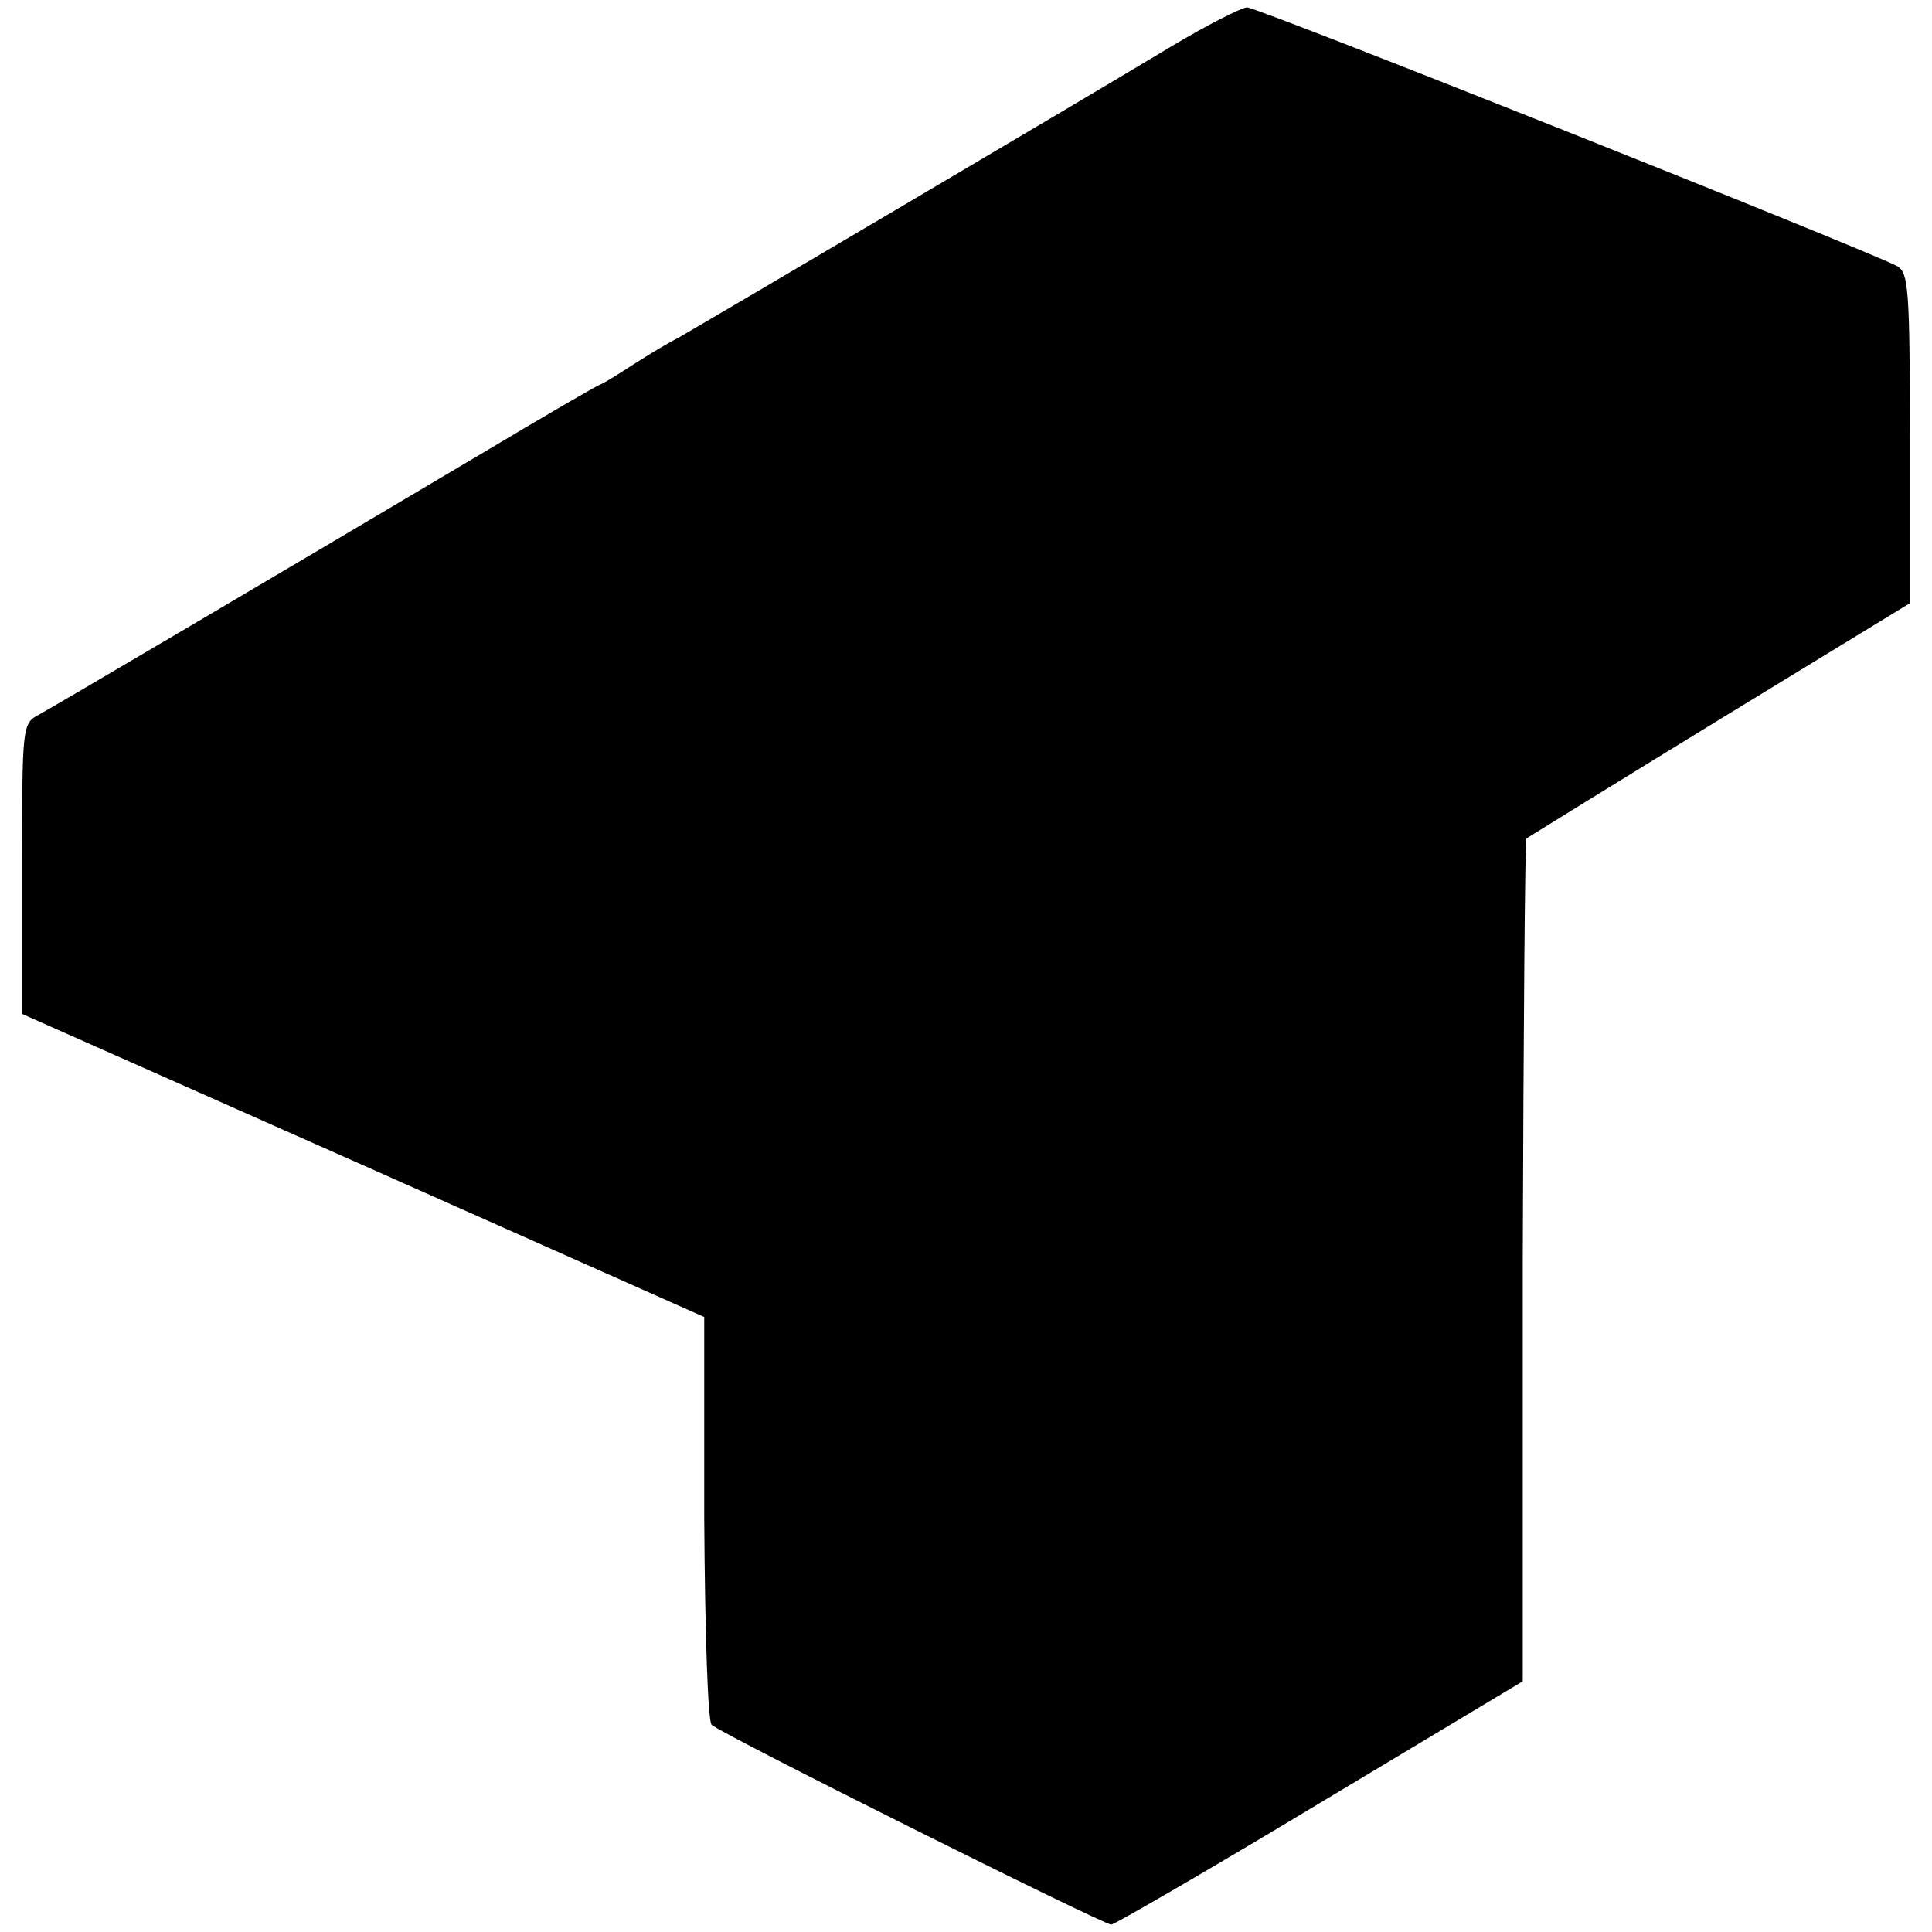 <?xml version="1.0" standalone="no"?>
<!DOCTYPE svg PUBLIC "-//W3C//DTD SVG 20010904//EN"
 "http://www.w3.org/TR/2001/REC-SVG-20010904/DTD/svg10.dtd">
<svg version="1.0" xmlns="http://www.w3.org/2000/svg"
 width="262pt" height="262pt" viewBox="0 0 262 262"
 preserveAspectRatio="xMidYMid meet">
<g transform="translate(0,262) scale(0.1,-0.1)"
fill="#000000" stroke="none">
<path d="M1590 2558 c-148 -89 -623 -369 -670 -396 -25 -13 -56 -33 -70 -42
-14 -9 -30 -19 -35 -21 -6 -2 -78 -44 -160 -93 -295 -175 -580 -343 -602 -355
-23 -12 -23 -15 -23 -209 l0 -197 462 -205 463 -206 0 -272 c1 -159 5 -276 10
-281 12 -12 531 -271 542 -271 4 0 132 74 283 165 l275 165 0 570 c1 313 3
571 5 573 3 2 121 75 263 162 l257 157 0 224 c0 202 -2 224 -17 233 -46 24
-867 351 -882 351 -9 -1 -54 -24 -101 -52z"/>
</g>
</svg>
